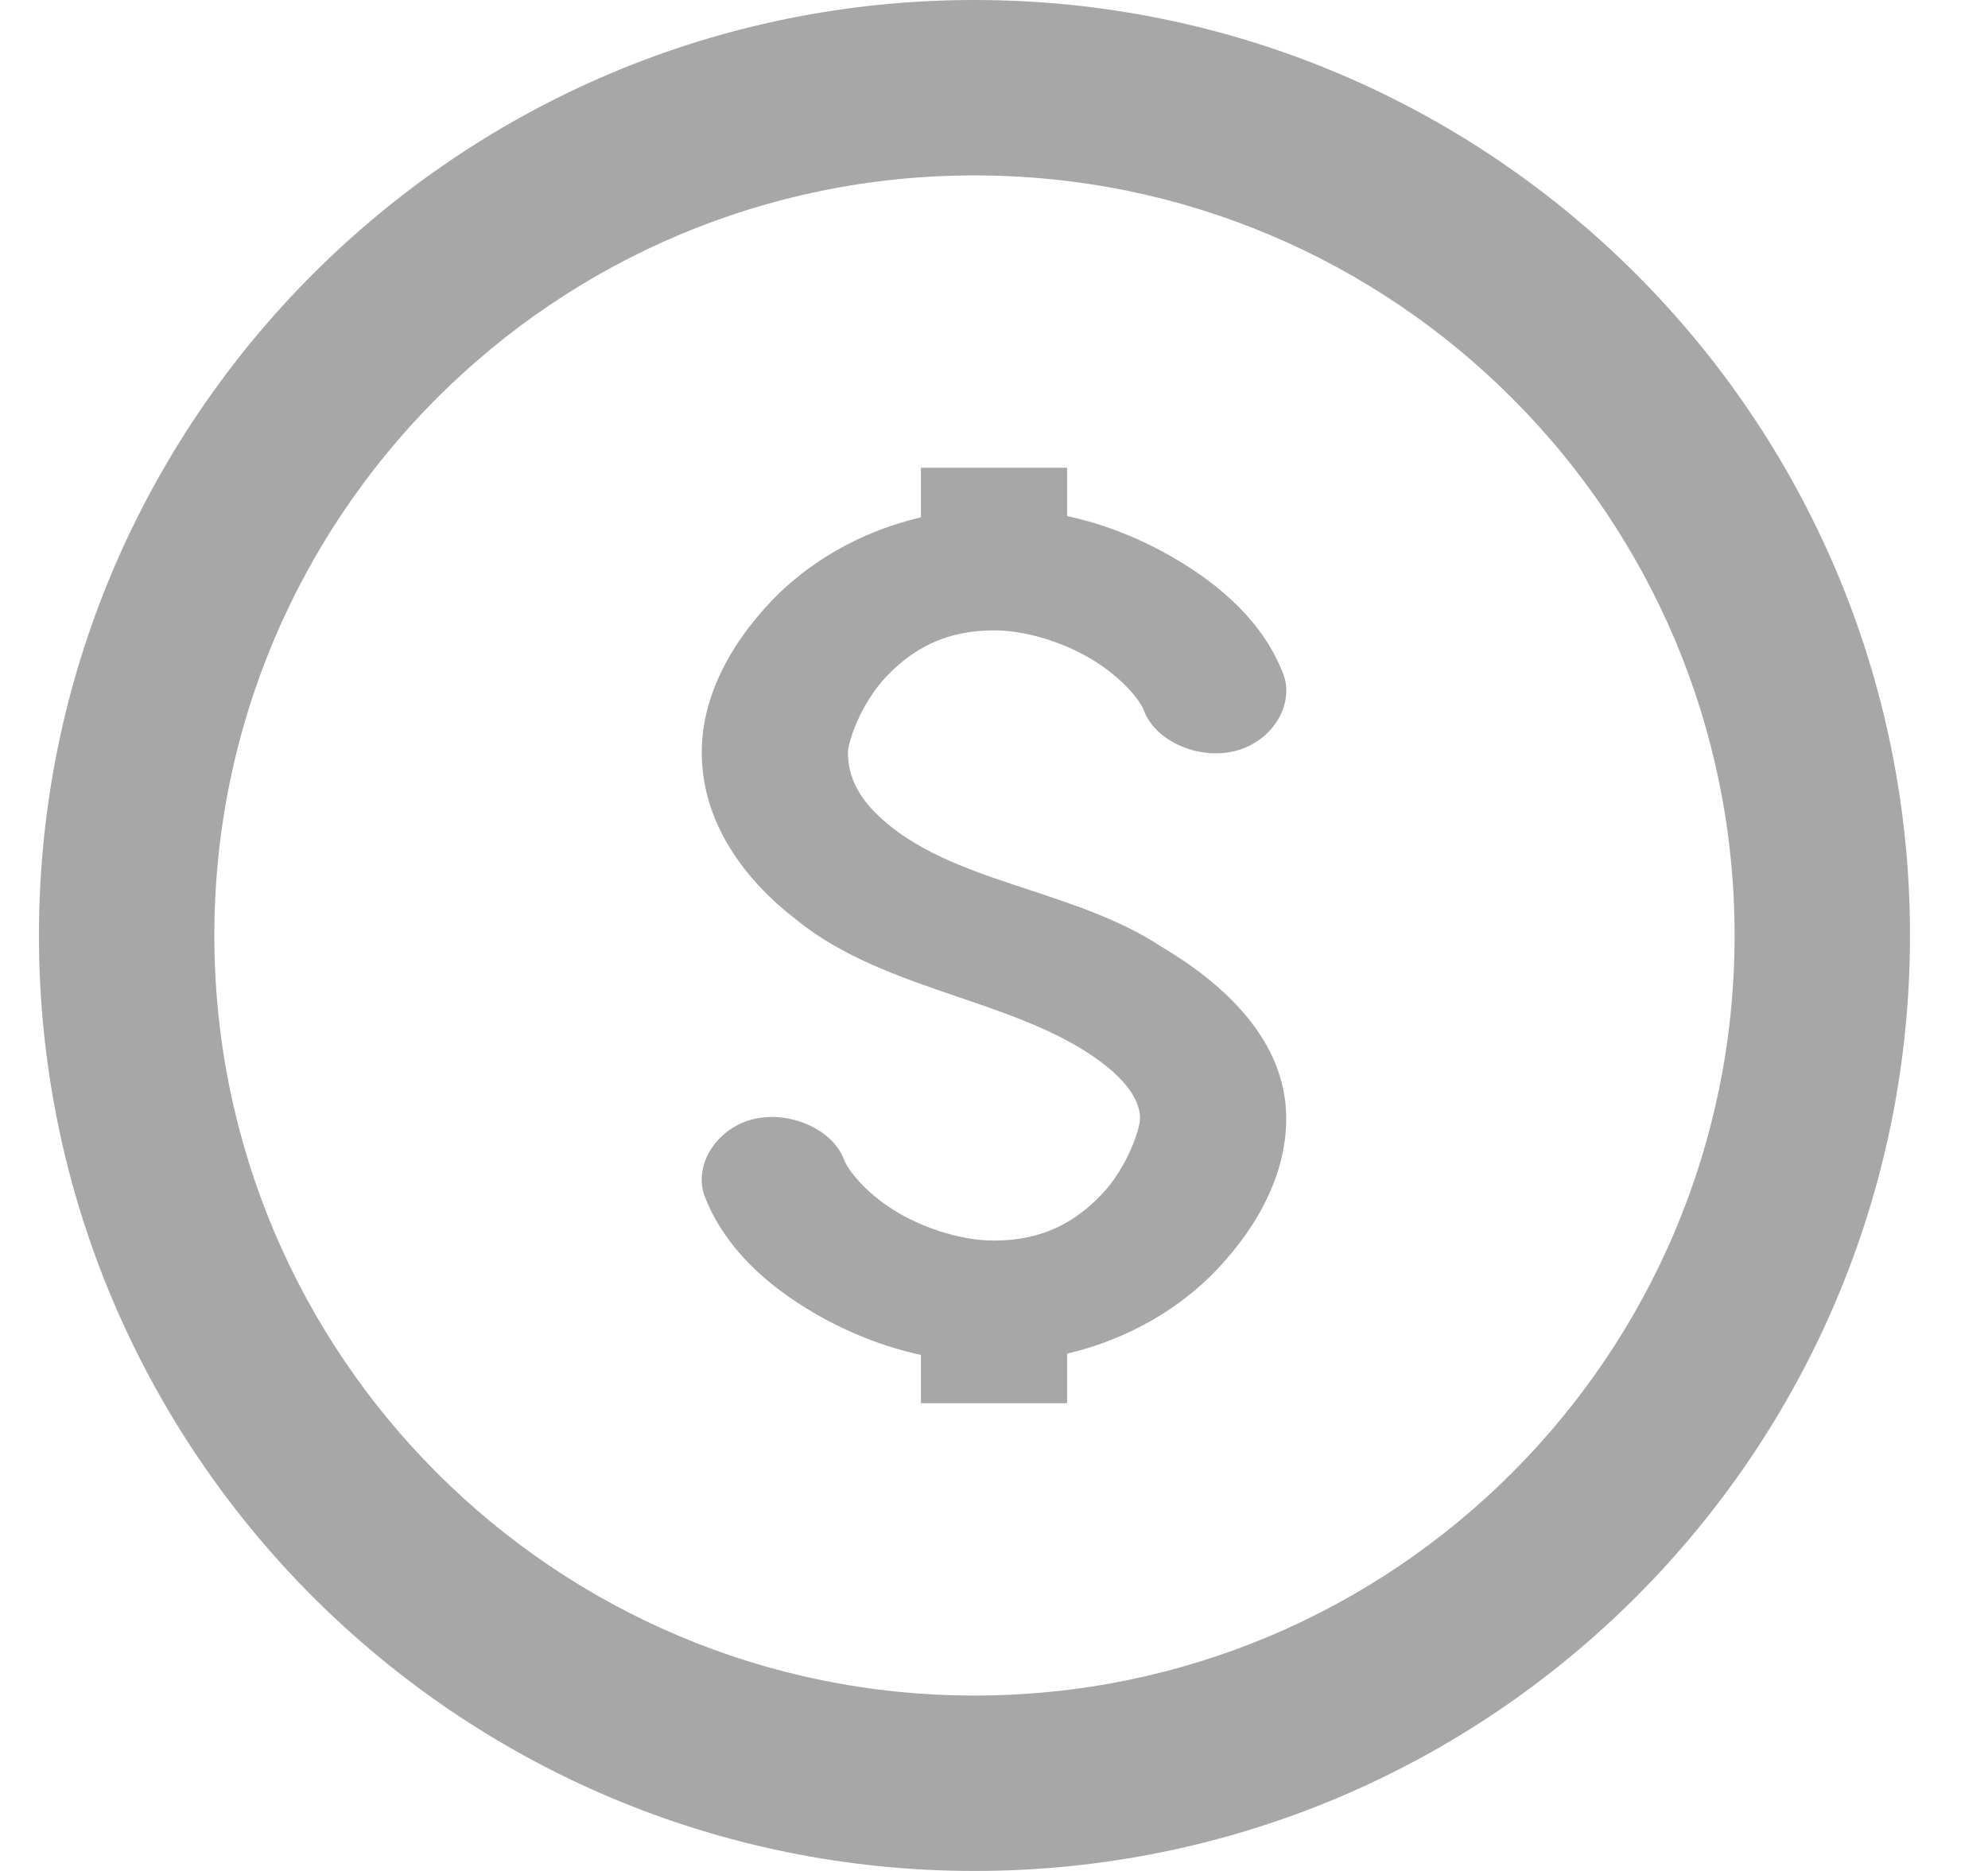 <svg width="17" height="16" viewBox="0 0 17 16" fill="none" xmlns="http://www.w3.org/2000/svg">
<path fill-rule="evenodd" clip-rule="evenodd" d="M14.833 8C14.833 11.59 11.923 14.5 8.333 14.5C4.743 14.5 1.833 11.59 1.833 8C1.833 4.41 4.743 1.5 8.333 1.5C11.923 1.5 14.833 4.41 14.833 8ZM16.333 8C16.333 12.418 12.752 16 8.333 16C3.915 16 0.333 12.418 0.333 8C0.333 3.582 3.915 0 8.333 0C12.752 0 16.333 3.582 16.333 8ZM7.875 4.424V4H9.125V4.413C9.457 4.485 9.761 4.611 10.029 4.766C10.458 5.014 10.803 5.335 10.966 5.745C11.08 6.006 10.893 6.33 10.578 6.418C10.262 6.507 9.879 6.342 9.782 6.076C9.737 5.964 9.561 5.768 9.313 5.625C9.065 5.482 8.76 5.391 8.5 5.391C8.084 5.391 7.806 5.549 7.582 5.783C7.359 6.016 7.251 6.348 7.251 6.435C7.251 6.696 7.395 6.898 7.648 7.092C7.969 7.336 8.382 7.472 8.802 7.61C9.193 7.74 9.59 7.871 9.925 8.092C10.449 8.401 10.999 8.887 10.999 9.565C10.999 10 10.795 10.451 10.394 10.87C10.099 11.177 9.664 11.45 9.125 11.576V12H7.875V11.587C7.543 11.515 7.239 11.389 6.971 11.234C6.542 10.986 6.197 10.659 6.034 10.25C5.92 9.989 6.107 9.665 6.422 9.576C6.737 9.488 7.121 9.653 7.218 9.918C7.263 10.031 7.439 10.232 7.687 10.375C7.935 10.518 8.24 10.609 8.5 10.609C8.916 10.609 9.194 10.451 9.418 10.217C9.641 9.984 9.749 9.652 9.749 9.565C9.749 9.374 9.57 9.158 9.209 8.946C8.899 8.766 8.545 8.645 8.188 8.524C7.698 8.356 7.201 8.187 6.802 7.859C6.377 7.531 6.001 7.043 6.001 6.435C6.001 6 6.205 5.549 6.606 5.13C6.901 4.823 7.336 4.55 7.875 4.424Z" fill="#A7A7A7"/>
</svg>
